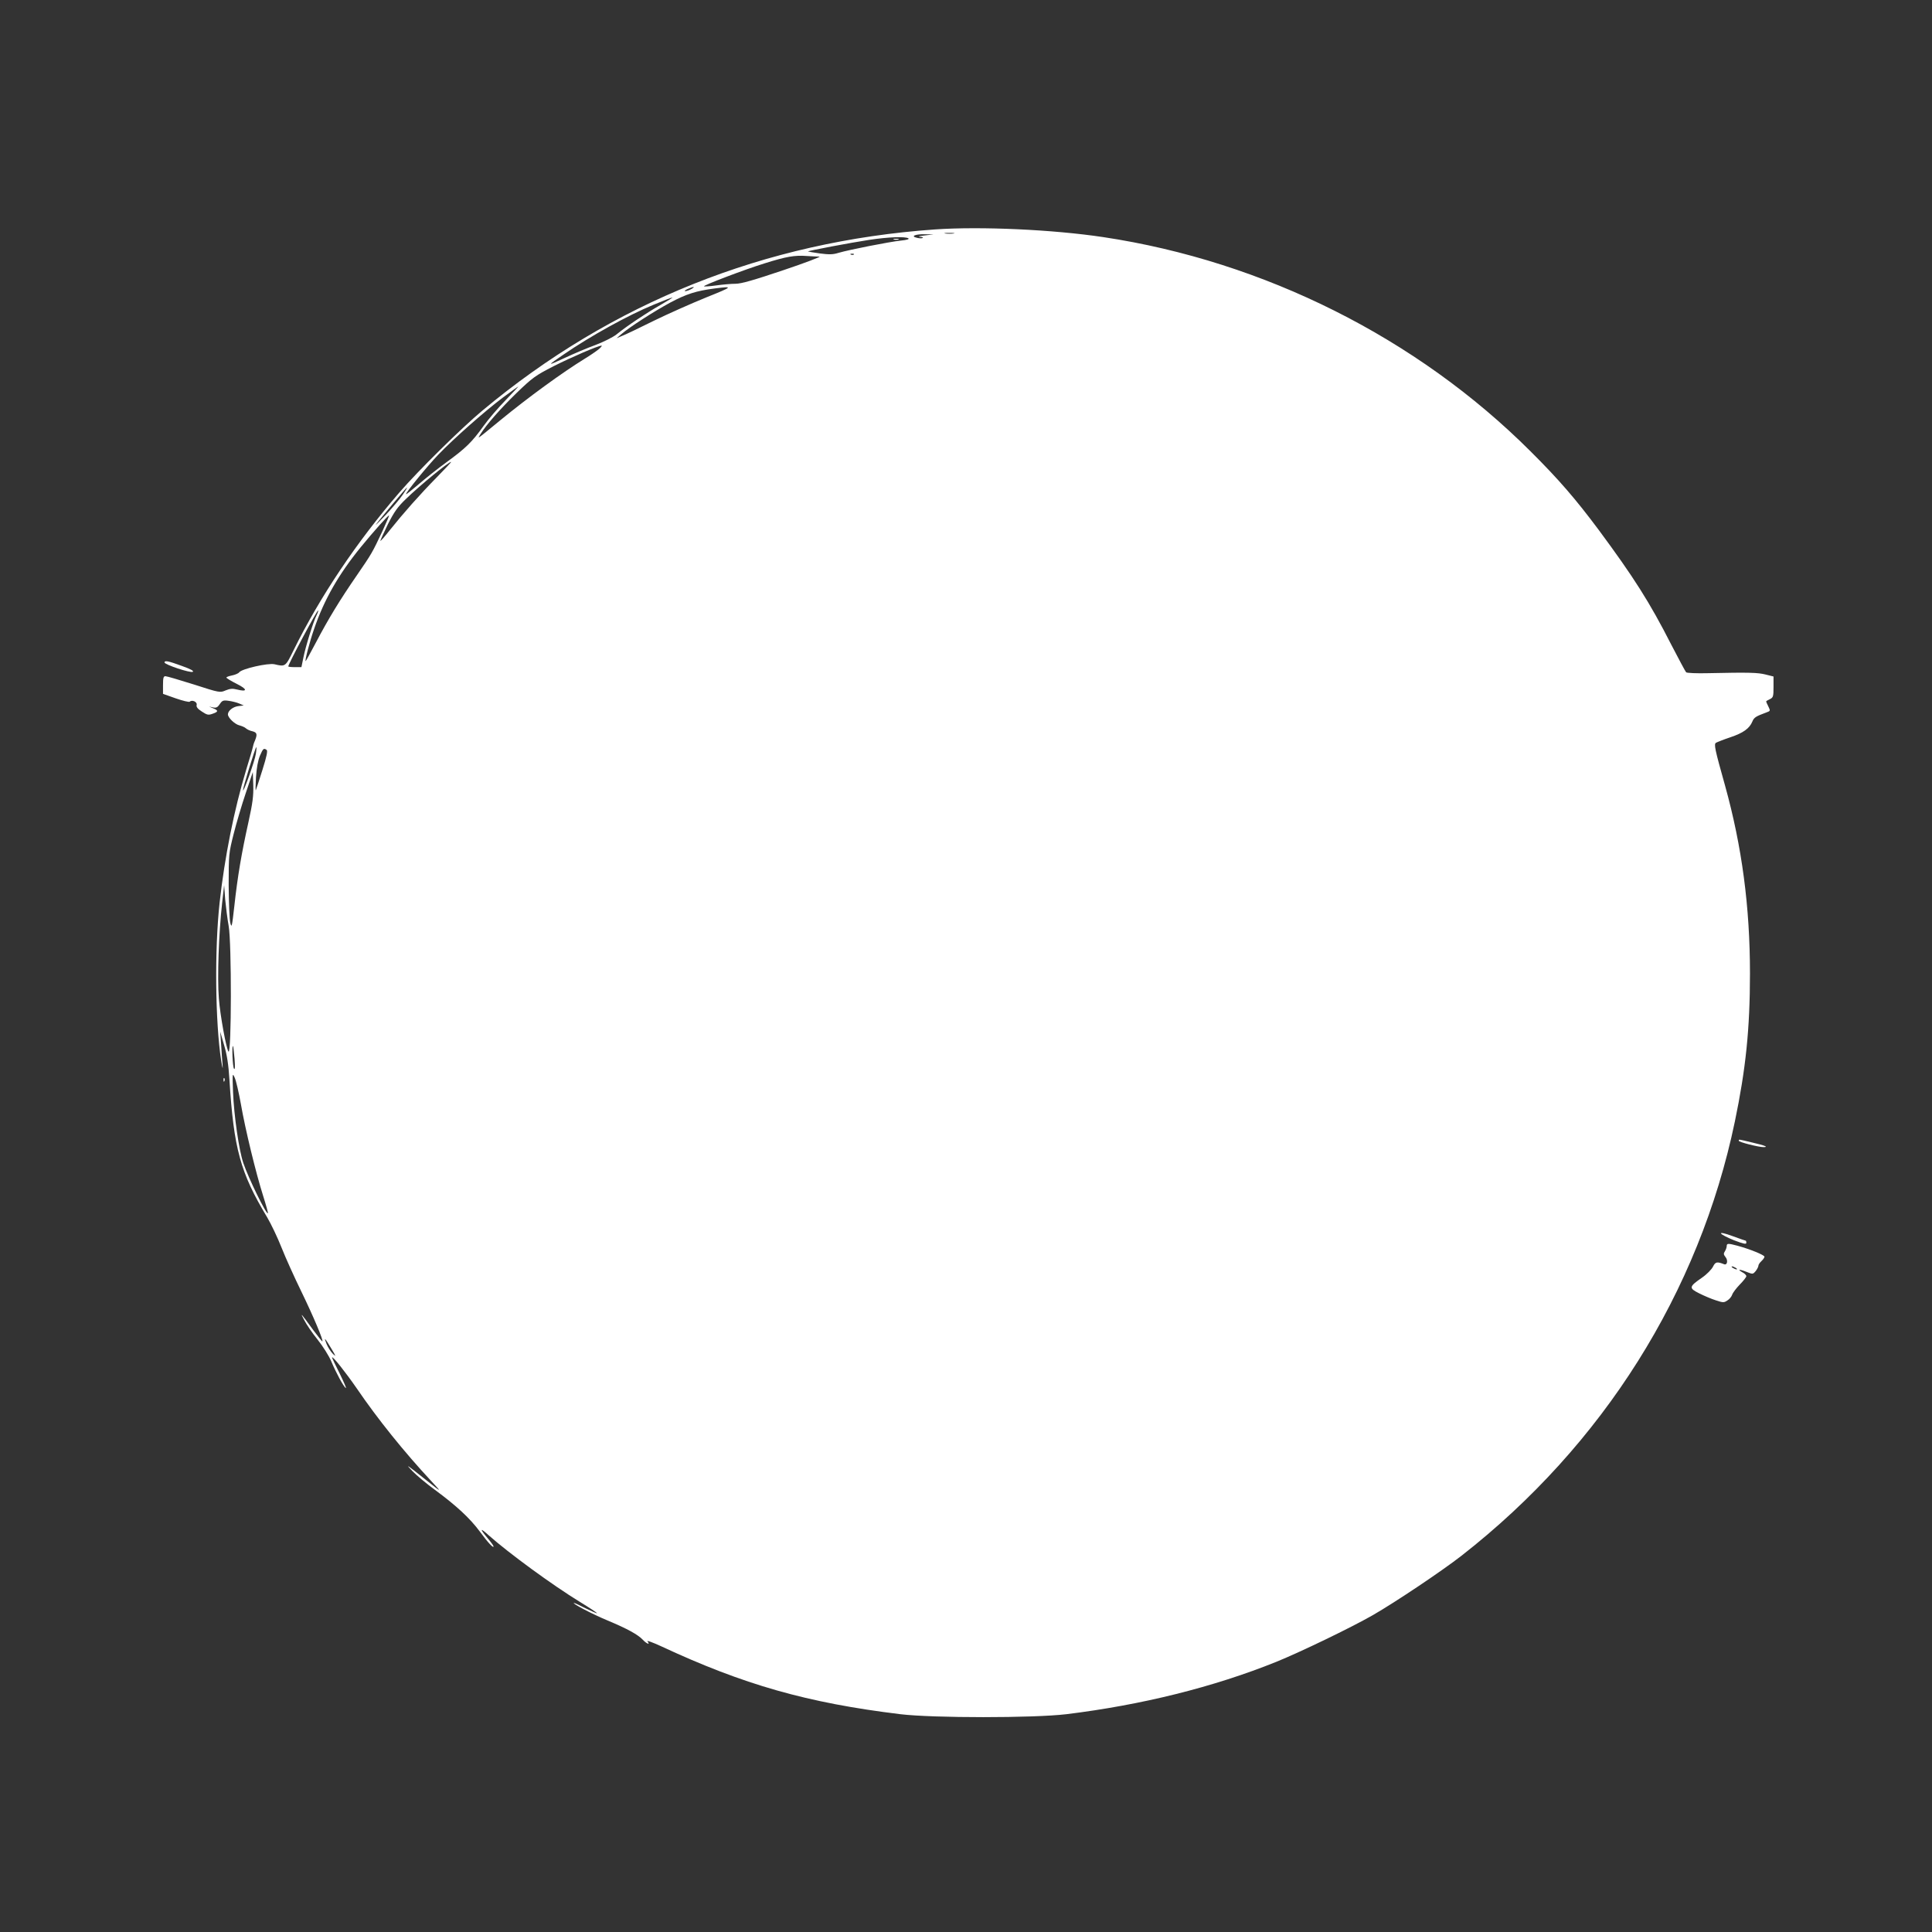 <?xml version="1.0" standalone="no"?>
<!DOCTYPE svg PUBLIC "-//W3C//DTD SVG 20010904//EN"
 "http://www.w3.org/TR/2001/REC-SVG-20010904/DTD/svg10.dtd">
<svg version="1.0" xmlns="http://www.w3.org/2000/svg"
 width="1280pt" height="1280pt" viewBox="0 0 1280 1280"
 preserveAspectRatio="xMidYMid meet">
<rect x="0" y="0" width="1280" height="1280" fill="#333333" stroke="none"/>
<g transform="translate(0,1280) scale(0.1,-0.1)"
fill="#ffffff" stroke="none">
<path d="M6195 11280 c-1127 -79 -2143 -485 -3000 -1201 -139 -116 -425 -398
-550 -543 -280 -324 -526 -690 -700 -1044 -54 -110 -54 -110 -126 -93 -43 10
-217 -30 -234 -53 -6 -8 -28 -17 -48 -21 -20 -4 -37 -10 -37 -14 0 -4 31 -23
69 -42 72 -36 72 -55 0 -37 -27 7 -45 6 -74 -6 -37 -16 -40 -16 -210 39 -95
30 -180 55 -189 55 -13 0 -16 -11 -16 -59 l0 -58 85 -30 c46 -16 88 -26 92
-22 15 15 51 -1 46 -21 -4 -13 6 -26 34 -44 35 -23 43 -25 71 -15 39 13 40 22
5 36 l-28 12 27 -6 c21 -4 30 1 44 22 16 24 23 27 58 22 23 -3 55 -11 71 -18
l30 -13 -35 -4 c-36 -4 -70 -31 -70 -55 0 -22 46 -66 77 -73 15 -4 35 -12 43
-20 8 -7 27 -16 43 -19 30 -8 33 -20 16 -62 -7 -15 -13 -35 -14 -43 -1 -8 -21
-76 -44 -150 -79 -260 -143 -580 -176 -880 -34 -310 -29 -790 10 -1045 8 -49
12 -65 10 -35 -3 30 -7 93 -10 140 l-6 85 26 -90 c19 -64 29 -129 35 -228 29
-458 72 -616 250 -912 26 -44 69 -134 95 -200 26 -66 86 -199 133 -295 80
-165 145 -320 138 -327 -2 -2 -28 32 -60 74 -85 117 -90 122 -61 68 14 -28 54
-87 89 -130 35 -44 76 -109 91 -145 31 -74 81 -167 96 -176 6 -3 -13 39 -40
95 -28 55 -51 104 -51 107 0 16 90 -98 164 -205 139 -204 315 -422 490 -610
77 -83 76 -82 -33 5 -132 105 -138 109 -88 57 27 -28 94 -84 149 -124 142
-105 230 -186 297 -276 55 -75 91 -113 91 -98 0 4 -18 29 -40 55 -54 64 -50
71 8 18 133 -118 421 -329 604 -441 64 -39 115 -73 113 -75 -1 -2 -35 13 -74
32 -39 20 -74 36 -78 36 -18 -1 121 -74 222 -116 132 -55 202 -94 234 -128 26
-28 52 -36 31 -11 -7 9 31 -5 86 -30 551 -257 973 -377 1589 -452 217 -26 883
-26 1100 0 498 61 974 179 1391 347 160 65 492 225 639 309 151 87 457 292
588 394 938 733 1575 1745 1811 2877 72 346 100 613 100 980 0 443 -53 841
-165 1245 -68 242 -75 275 -60 284 7 4 49 21 94 36 87 29 128 59 147 105 11
27 23 34 93 60 27 10 27 10 12 41 -9 17 -15 32 -13 34 2 1 13 8 26 14 20 10
22 19 22 80 l0 69 -52 13 c-52 13 -107 15 -381 9 -76 -2 -142 1 -146 6 -5 5
-49 88 -99 184 -142 279 -249 447 -480 759 -153 205 -265 335 -452 521 -752
751 -1766 1259 -2830 1419 -333 50 -810 72 -1115 51z m123 -27 c-16 -2 -40 -2
-55 0 -16 2 -3 4 27 4 30 0 43 -2 28 -4z m-193 -13 c-35 -4 -47 -8 -30 -9 17
-1 24 -5 17 -8 -7 -3 -25 -2 -39 2 -43 10 -7 25 57 23 l55 -1 -60 -7z m-107
-19 c9 -5 -9 -11 -50 -15 -76 -8 -344 -61 -412 -81 -38 -12 -63 -12 -125 -4
-42 6 -77 12 -78 13 -4 4 288 59 407 77 126 19 238 23 258 10z m-361 -107 c-3
-3 -12 -4 -19 -1 -8 3 -5 6 6 6 11 1 17 -2 13 -5z m-228 -14 c14 0 -93 -41
-239 -90 -196 -66 -279 -90 -317 -90 -28 0 -86 -5 -128 -11 -42 -6 -79 -8 -81
-6 -7 6 268 111 401 152 143 45 200 55 279 49 32 -2 71 -4 85 -4z m-849 -215
c-14 -8 -32 -14 -40 -14 -8 0 -1 7 15 14 39 18 57 18 25 0z m100 -55 c-96 -39
-254 -109 -350 -156 -96 -48 -191 -93 -210 -100 l-35 -15 30 26 c54 47 218
152 325 210 107 57 172 78 296 94 125 16 121 12 -56 -59z m-305 -51 c-95 -54
-222 -139 -291 -195 -23 -18 -86 -50 -140 -70 -55 -20 -146 -59 -204 -86 -118
-55 -118 -53 -5 24 176 121 425 259 595 329 63 26 119 48 125 48 5 1 -31 -22
-80 -50z m-410 -294 c-16 -13 -57 -41 -90 -61 -151 -93 -376 -257 -560 -408
-167 -137 -152 -126 -131 -91 39 62 130 166 239 272 105 101 124 115 245 177
121 61 293 135 317 136 6 0 -3 -11 -20 -25z m-615 -336 c-49 -50 -115 -127
-147 -172 -76 -106 -117 -146 -243 -238 -58 -42 -142 -109 -187 -148 -46 -39
-83 -69 -83 -65 0 13 139 184 215 263 103 107 303 284 428 378 54 40 100 73
102 73 1 0 -37 -41 -85 -91z m-456 -511 c-114 -116 -220 -236 -312 -351 -34
-43 -62 -75 -62 -70 0 4 23 54 50 110 41 81 64 114 118 166 96 93 284 247 301
247 3 0 -40 -46 -95 -102z m-226 -116 c-18 -27 -69 -87 -112 -133 -44 -46 -73
-75 -65 -64 25 35 201 245 205 245 3 0 -10 -22 -28 -48z m-133 -238 c-68 -145
-72 -152 -171 -296 -113 -164 -188 -287 -271 -445 -36 -68 -66 -123 -68 -123
-7 0 27 130 56 213 67 195 161 360 310 543 80 98 182 213 187 209 1 -1 -18
-47 -43 -101z m-438 -561 c-21 -41 -73 -208 -87 -280 l-13 -63 -43 0 c-24 0
-44 2 -44 5 0 16 192 376 198 371 2 -2 -3 -17 -11 -33z m-402 -918 c-6 -43
-83 -261 -85 -240 -1 15 82 285 88 285 2 0 1 -20 -3 -45z m71 27 c9 -5 1 -43
-27 -132 -22 -69 -41 -129 -44 -135 -3 -5 -2 33 1 85 4 62 13 111 26 143 21
48 25 52 44 39z m-120 -479 c-46 -207 -72 -360 -93 -552 -16 -141 -18 -152
-27 -116 -6 22 -10 135 -11 250 0 205 1 213 33 340 18 72 54 193 80 270 l47
140 3 -87 c2 -71 -4 -118 -32 -245z m-131 -688 c20 -112 19 -852 -1 -832 -14
14 -56 243 -64 352 -11 140 -1 429 22 636 l13 114 7 -95 c5 -52 15 -131 23
-175z m39 -880 c4 -55 3 -75 -4 -65 -9 13 -15 159 -6 149 2 -2 6 -40 10 -84z
m42 -300 c29 -168 100 -459 148 -610 19 -60 33 -111 31 -113 -10 -11 -129 232
-163 333 -29 85 -62 316 -68 469 -5 127 -4 130 11 96 9 -19 27 -98 41 -175z
m600 -1621 c30 -50 31 -55 10 -34 -14 14 -33 43 -42 65 -21 51 -12 43 32 -31z"/>
<path d="M5923 11213 c9 -2 23 -2 30 0 6 3 -1 5 -18 5 -16 0 -22 -2 -12 -5z"/>
<path d="M1090 8411 c0 -14 171 -71 187 -62 10 5 -13 18 -72 39 -90 33 -115
38 -115 23z"/>
<path d="M1481 5644 c0 -11 3 -14 6 -6 3 7 2 16 -1 19 -3 4 -6 -2 -5 -13z"/>
<path d="M11520 5242 c0 -9 131 -42 164 -42 35 0 10 11 -73 30 -95 23 -91 23
-91 12z"/>
<path d="M11402 4628 c3 -7 41 -27 86 -45 63 -24 82 -28 82 -17 0 8 -2 14 -4
14 -3 0 -41 14 -86 30 -51 19 -80 25 -78 18z"/>
<path d="M11440 4545 c0 -8 -5 -24 -12 -35 -10 -15 -9 -22 3 -37 19 -22 13
-57 -8 -49 -48 19 -58 16 -74 -16 -9 -18 -41 -51 -73 -73 -87 -60 -88 -69 -18
-104 32 -16 81 -37 110 -46 48 -16 54 -16 76 -1 14 8 28 26 32 38 4 13 27 43
50 67 24 24 44 50 44 56 0 6 -11 18 -25 25 -38 21 -23 23 25 4 43 -17 43 -17
62 5 10 13 18 29 18 36 0 6 9 20 20 30 11 10 20 23 20 29 0 11 -95 50 -180 73
-60 16 -70 16 -70 -2z m60 -145 c8 -5 11 -10 5 -10 -5 0 -17 5 -25 10 -8 5
-10 10 -5 10 6 0 17 -5 25 -10z"/>
</g>
</svg>

